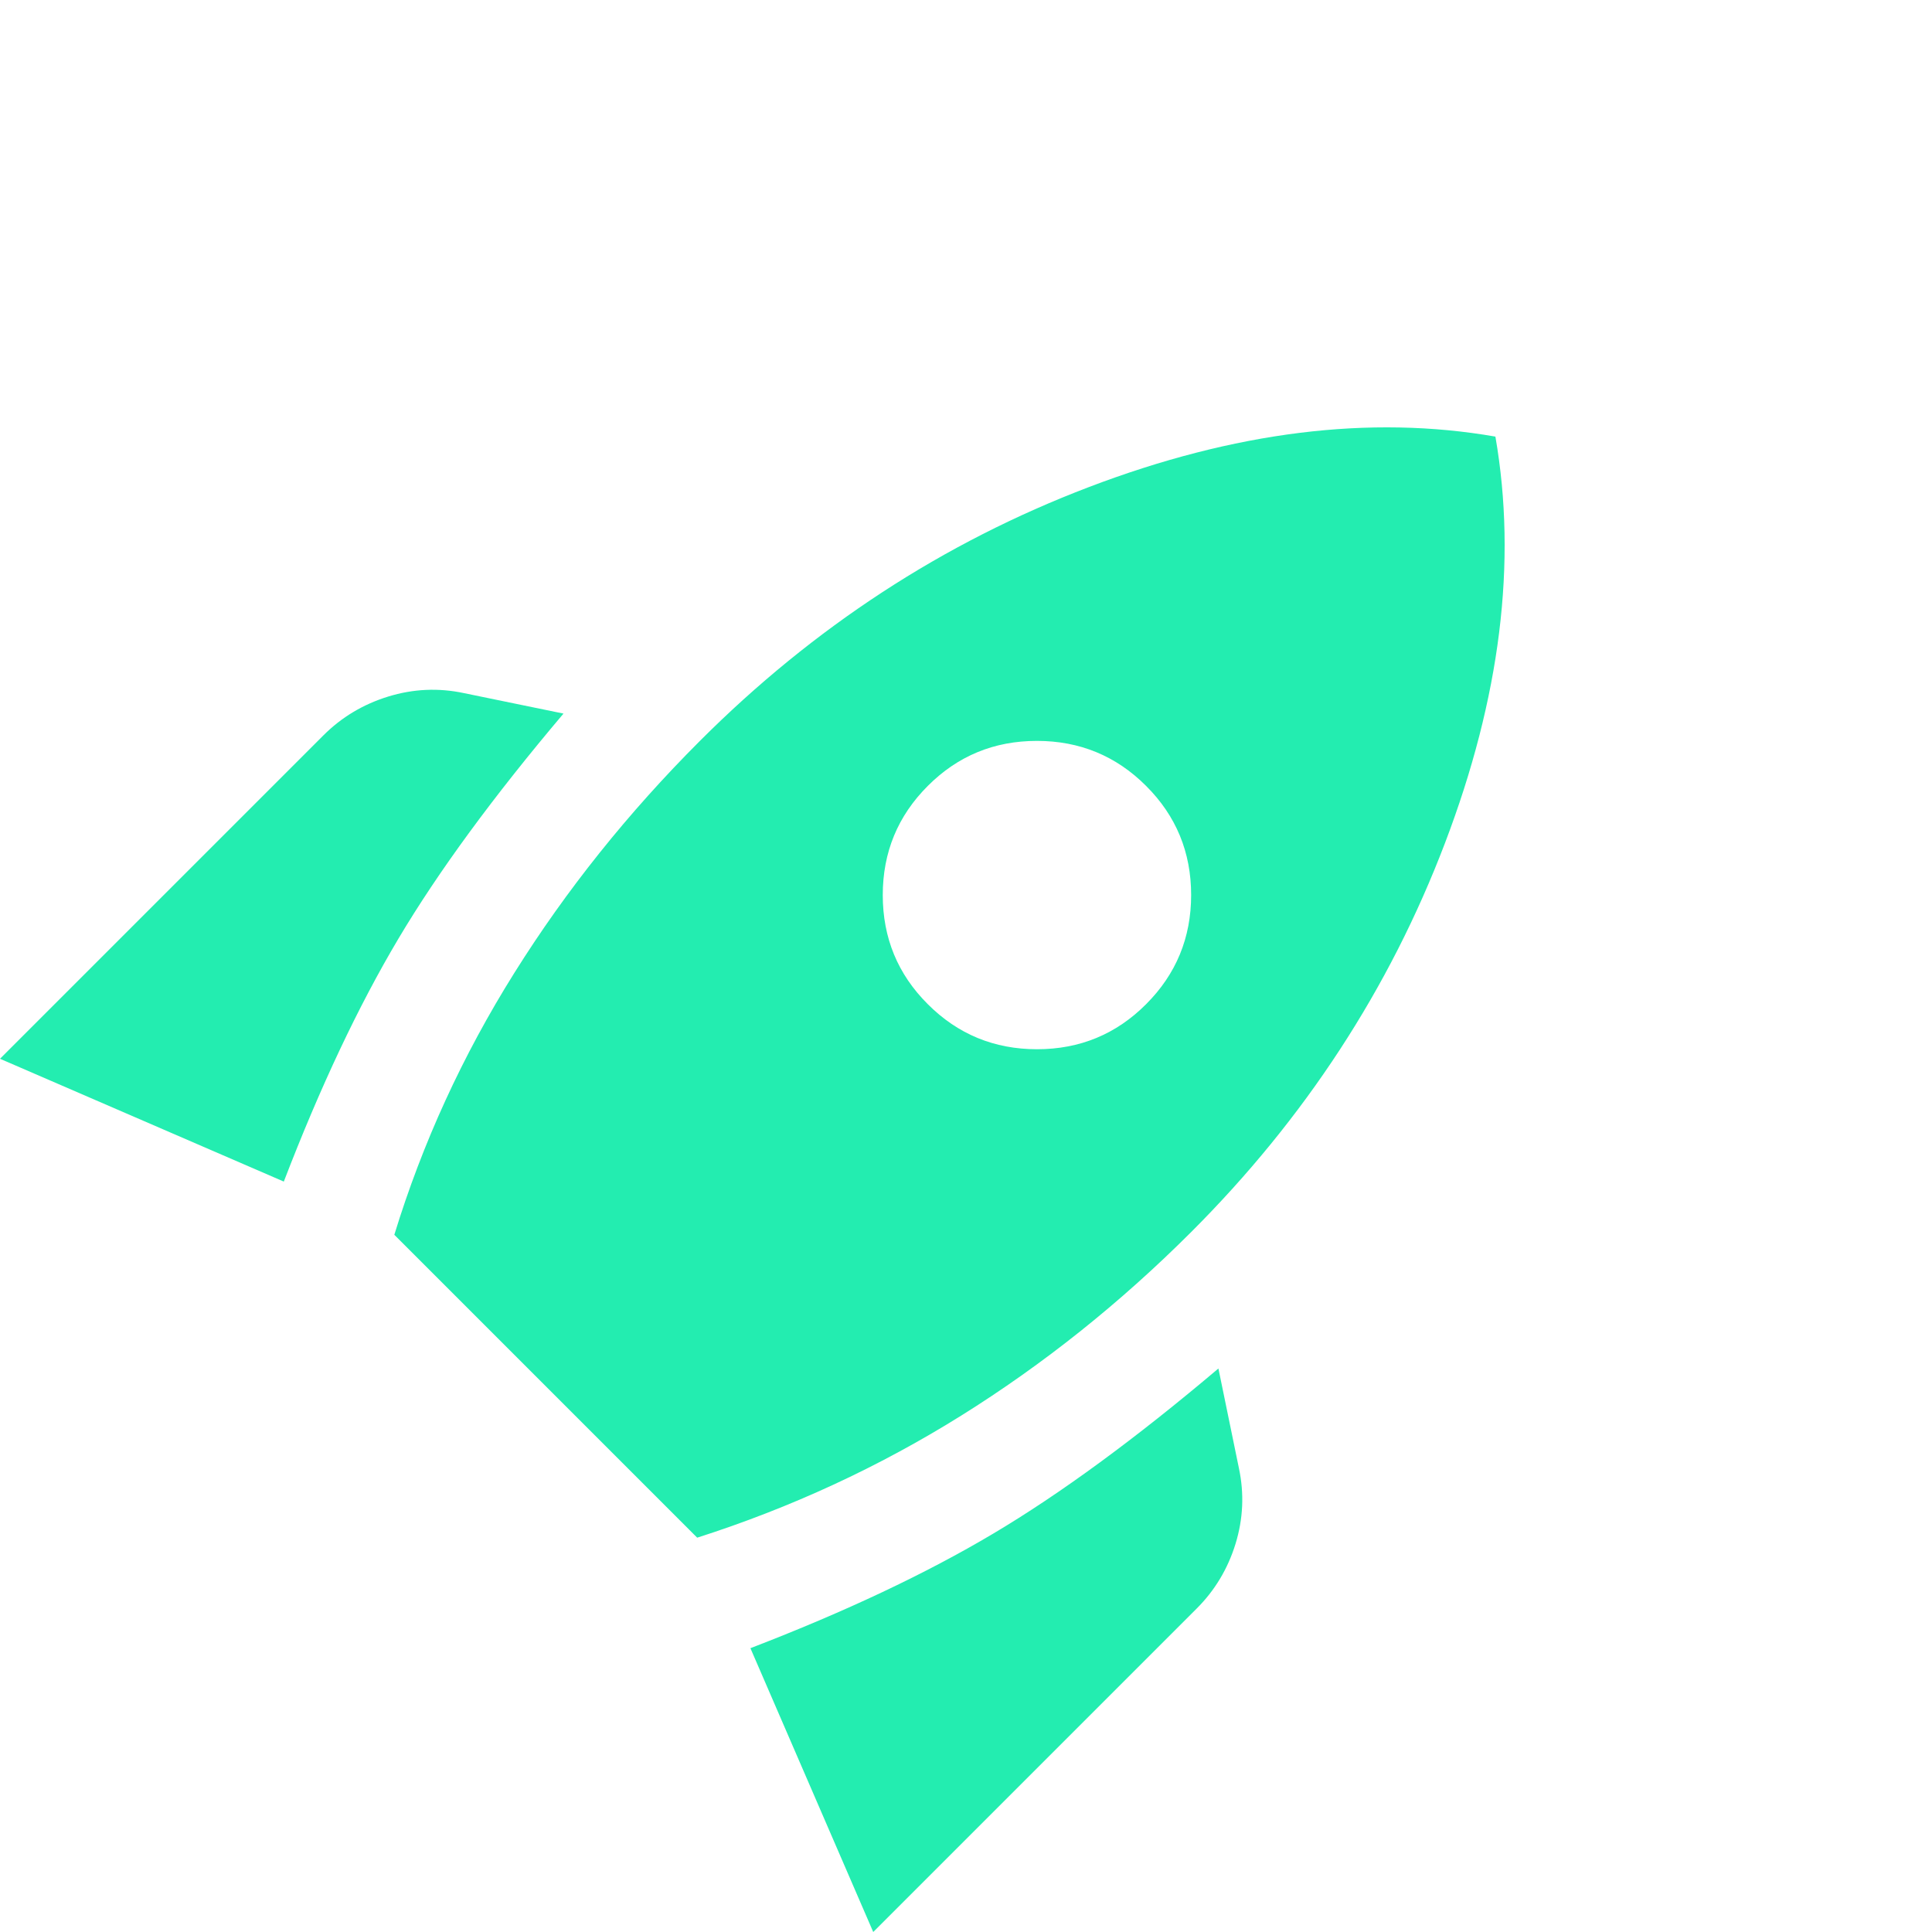 <svg xmlns="http://www.w3.org/2000/svg" width="60" height="60" viewBox="0 0 60 60" fill="none"><path d="M-7.24762e-06 32.881L10.042 22.839C10.607 22.274 11.278 21.872 12.056 21.632C12.833 21.393 13.617 21.357 14.407 21.525L17.5 22.161C15.325 24.732 13.616 27.062 12.373 29.152C11.13 31.243 9.943 33.757 8.814 36.695L-7.24762e-06 32.881ZM12.246 38.347C13.121 35.494 14.364 32.782 15.975 30.212C17.585 27.641 19.506 25.24 21.737 23.009C25.268 19.477 29.294 16.85 33.815 15.127C38.336 13.404 42.545 12.881 46.441 13.559C47.119 17.458 46.596 21.667 44.873 26.188C43.15 30.709 40.523 34.734 36.992 38.263C34.788 40.466 32.408 42.366 29.851 43.963C27.294 45.559 24.561 46.823 21.652 47.754L12.246 38.347ZM28.814 31.186C29.746 32.119 30.876 32.585 32.205 32.585C33.534 32.585 34.663 32.119 35.593 31.186C36.525 30.254 36.992 29.124 36.992 27.795C36.992 26.466 36.525 25.337 35.593 24.407C34.661 23.475 33.531 23.009 32.202 23.009C30.873 23.009 29.744 23.475 28.814 24.407C27.881 25.339 27.415 26.47 27.415 27.798C27.415 29.127 27.881 30.256 28.814 31.186ZM27.119 60L23.305 51.186C26.243 50.056 28.757 48.87 30.847 47.627C32.938 46.384 35.268 44.675 37.839 42.5L38.475 45.593C38.644 46.384 38.609 47.168 38.37 47.946C38.13 48.723 37.727 49.394 37.161 49.958L27.119 60Z" fill="#23EDB0"></path></svg>